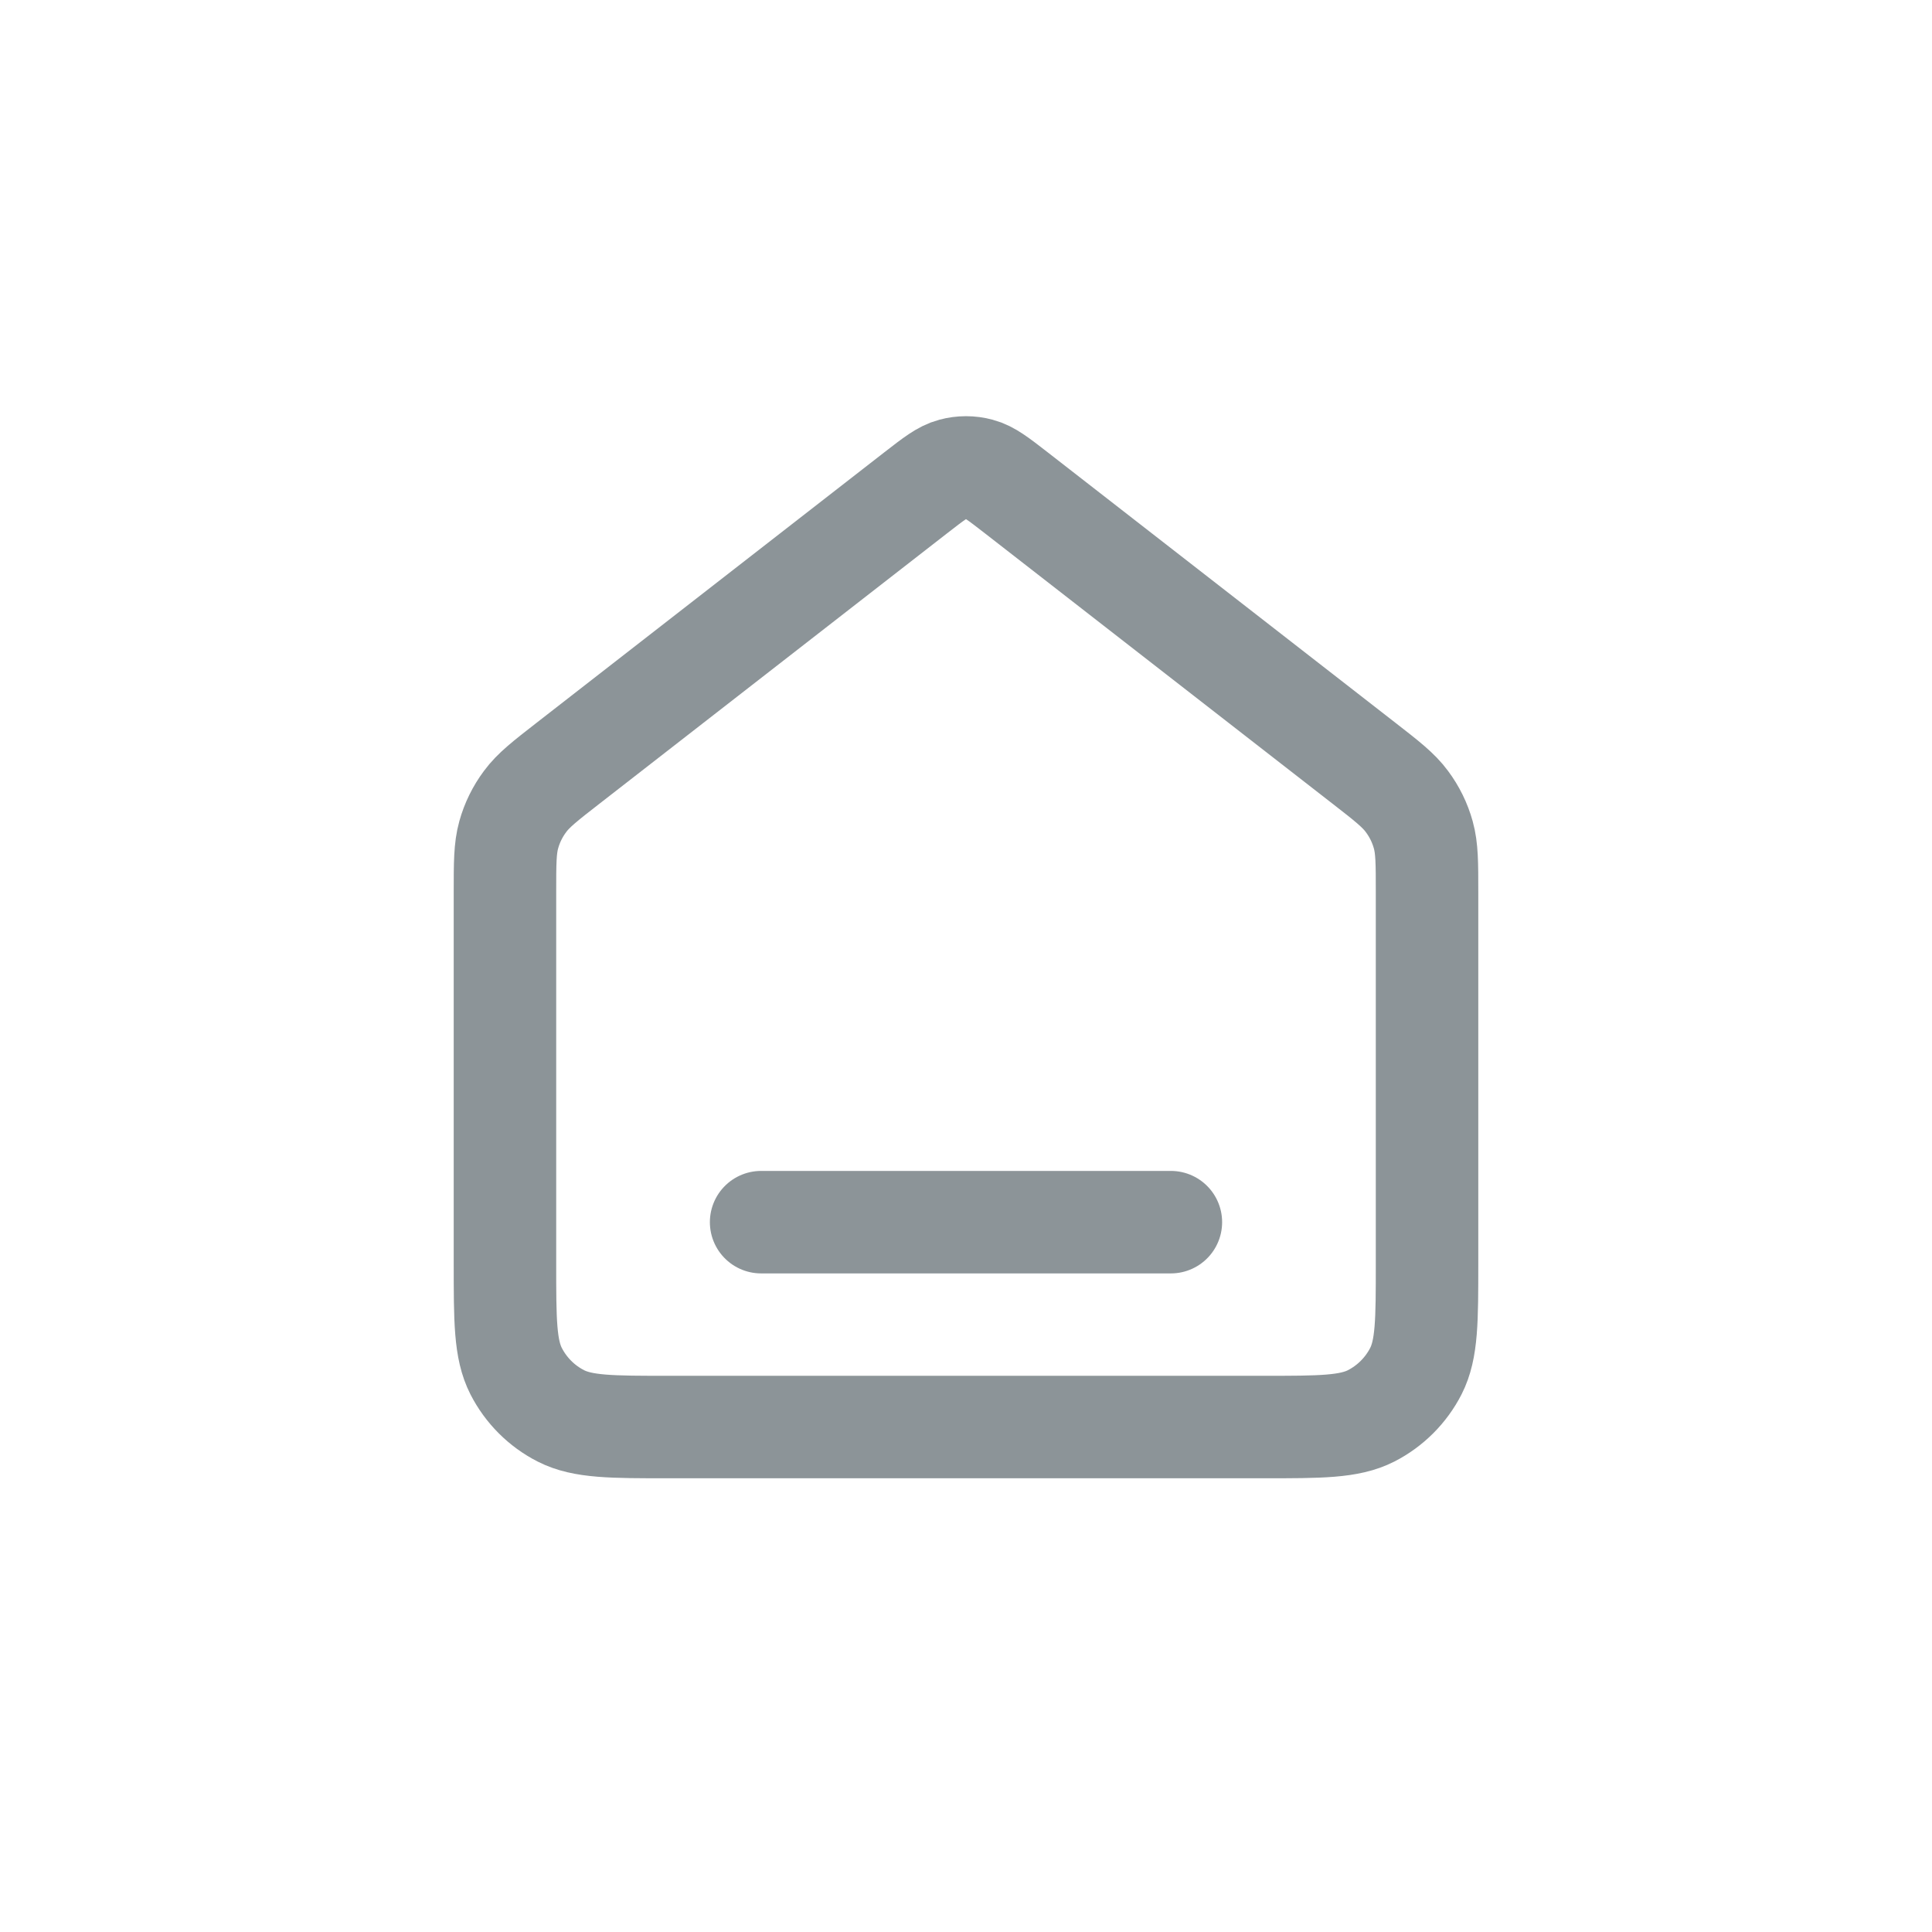 <svg width="22" height="22" viewBox="0 0 22 22" fill="none" xmlns="http://www.w3.org/2000/svg">
<path d="M8.667 13.917H13.333M10.427 5.612L6.471 8.689C6.206 8.895 6.074 8.998 5.979 9.127C5.894 9.241 5.831 9.369 5.793 9.506C5.75 9.66 5.75 9.828 5.75 10.163V14.383C5.75 15.037 5.75 15.363 5.877 15.613C5.989 15.832 6.167 16.011 6.387 16.123C6.637 16.25 6.963 16.25 7.617 16.25H14.383C15.037 16.25 15.363 16.25 15.613 16.123C15.832 16.011 16.011 15.832 16.123 15.613C16.25 15.363 16.25 15.037 16.25 14.383V10.163C16.25 9.828 16.25 9.66 16.207 9.506C16.169 9.369 16.106 9.241 16.021 9.127C15.926 8.998 15.794 8.895 15.529 8.689L11.573 5.612C11.368 5.453 11.266 5.373 11.152 5.343C11.053 5.316 10.947 5.316 10.848 5.343C10.734 5.373 10.632 5.453 10.427 5.612Z" stroke="#8C9498" stroke-width="1.167" stroke-linecap="round" stroke-linejoin="round"/>
</svg>
